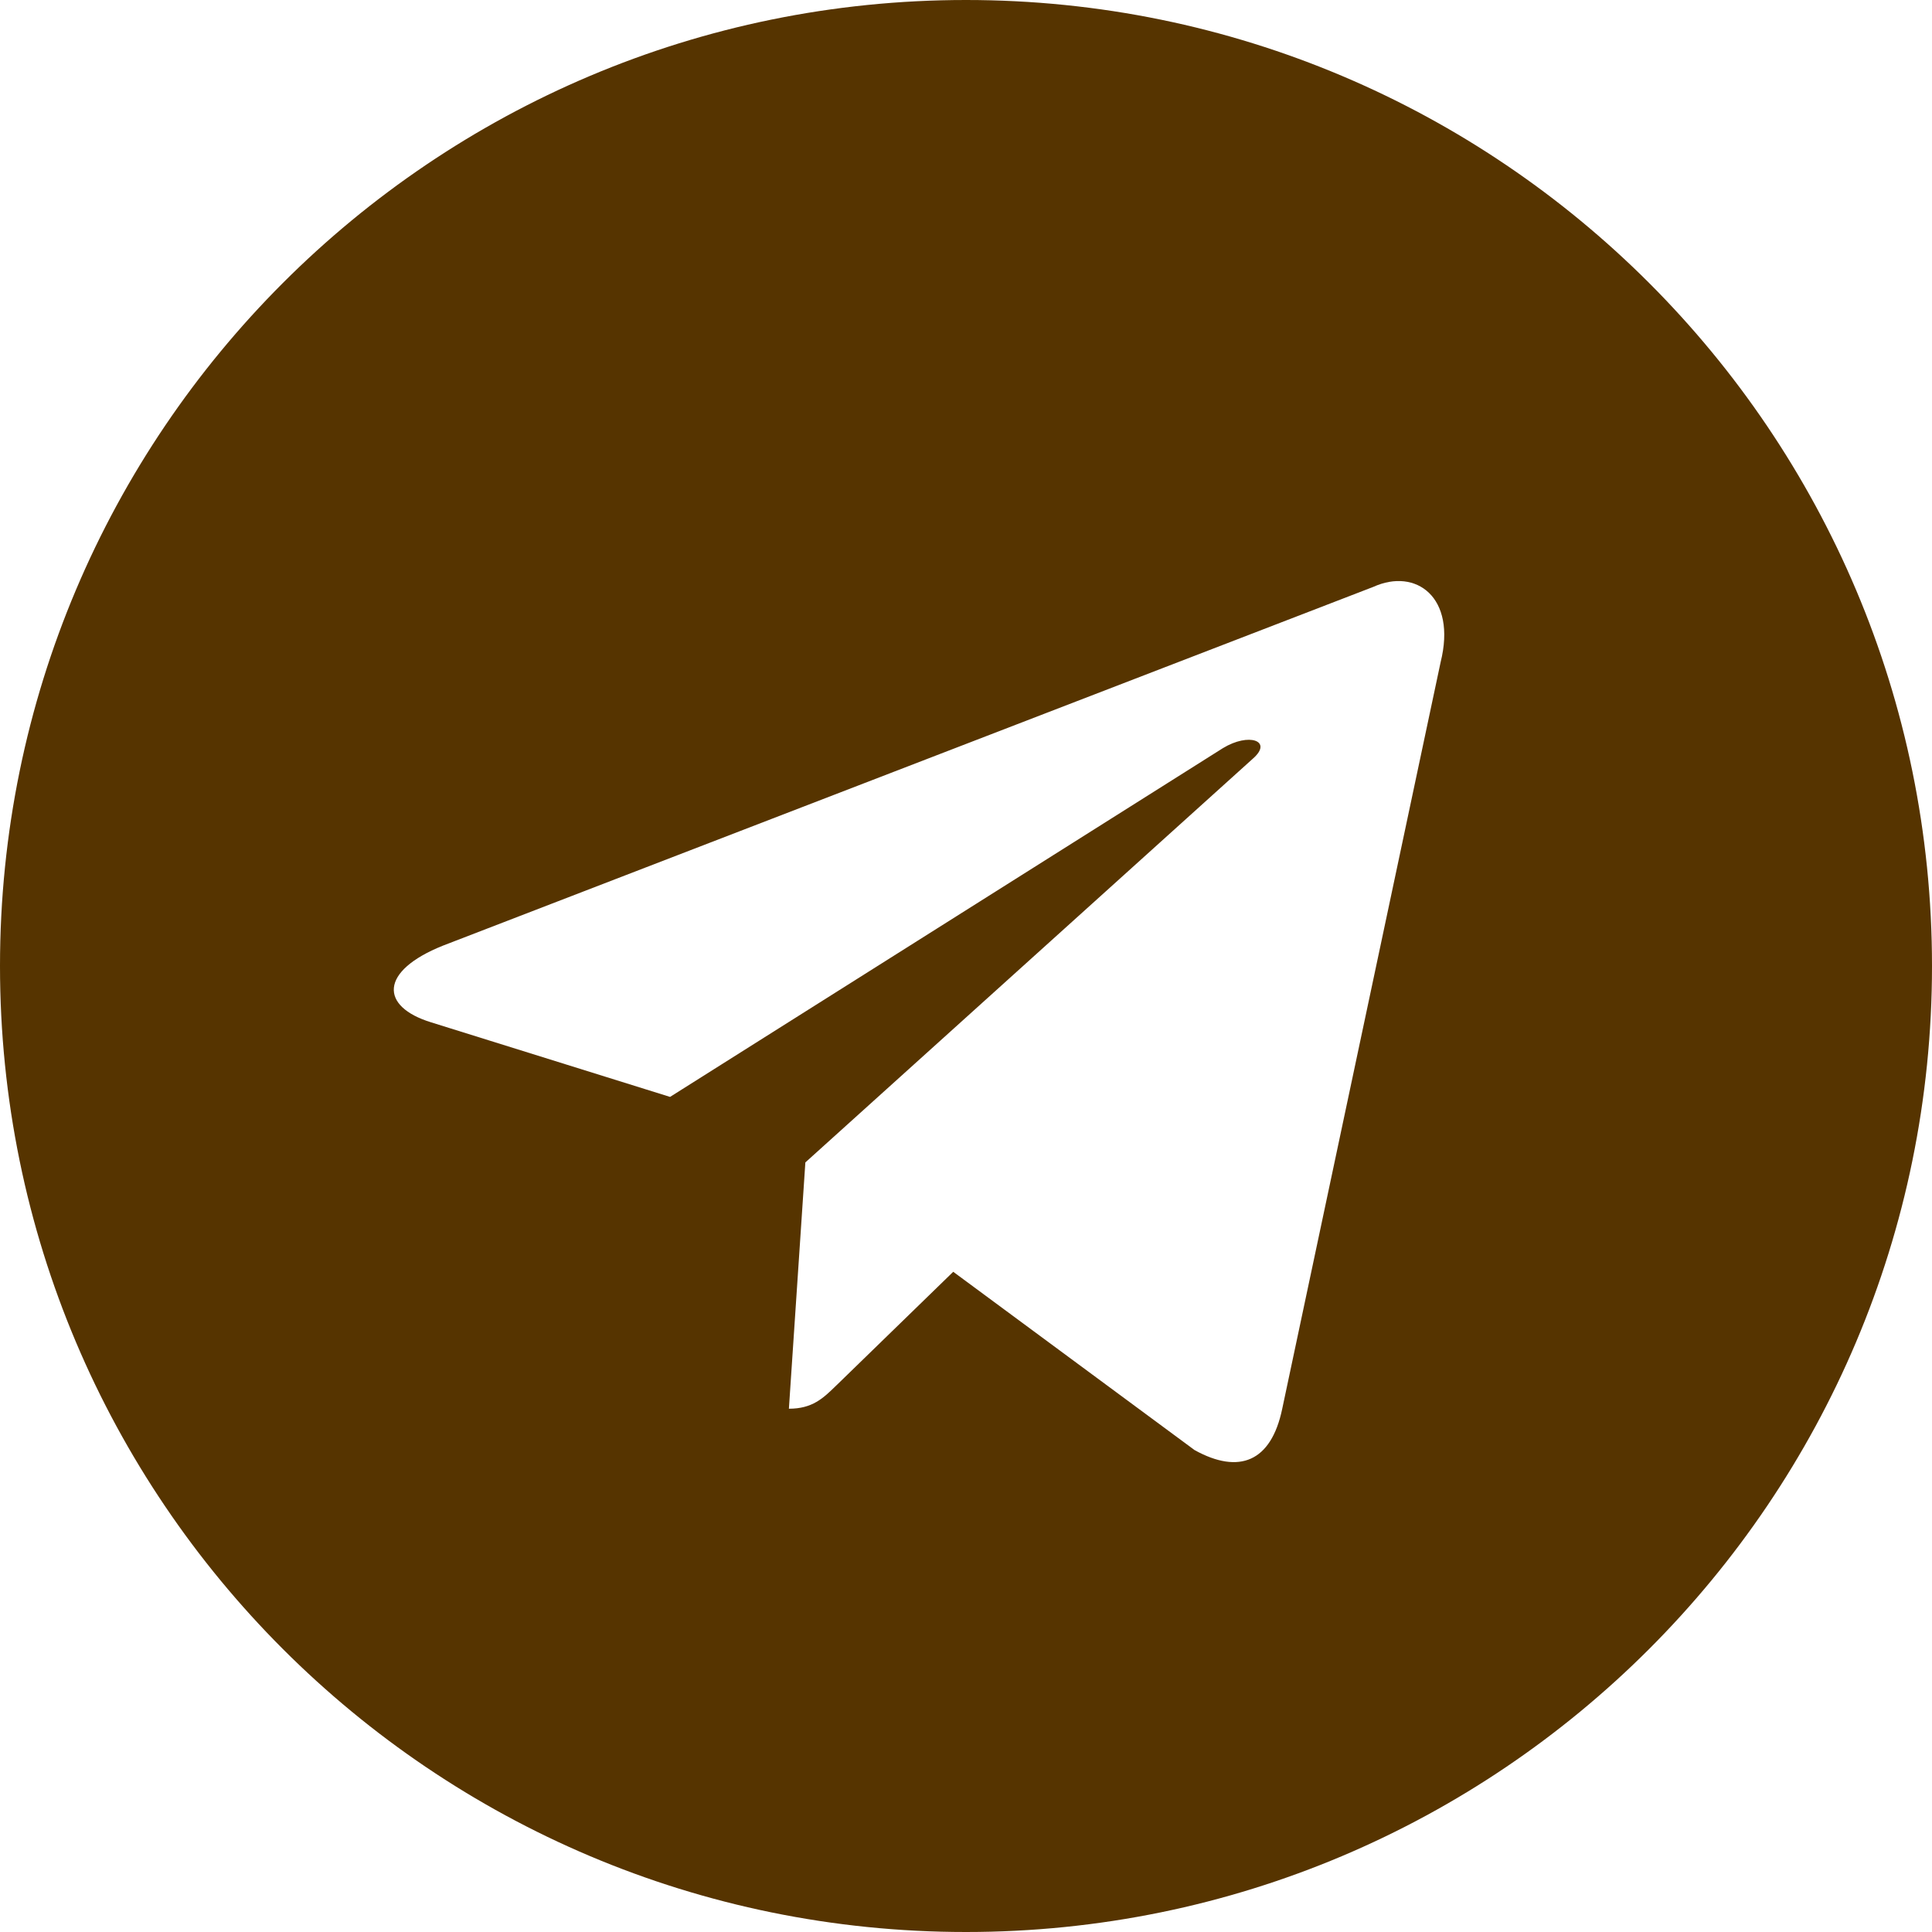<?xml version="1.0" encoding="UTF-8"?> <svg xmlns="http://www.w3.org/2000/svg" width="33" height="33" viewBox="0 0 33 33" fill="none"><path fill-rule="evenodd" clip-rule="evenodd" d="M0 16.5C0 25.613 7.387 33 16.5 33C25.613 33 33 25.613 33 16.5C33 7.387 25.613 0 16.5 0C7.387 0 0 7.387 0 16.5ZM13.475 24.062L13.756 19.857L13.755 19.856L21.407 12.952C21.742 12.654 21.333 12.508 20.888 12.779L11.445 18.736L7.366 17.463C6.486 17.193 6.479 16.588 7.564 16.153L23.458 10.024C24.184 9.695 24.884 10.199 24.607 11.31L21.901 24.065C21.712 24.971 21.164 25.188 20.405 24.769L16.282 21.723L14.3 23.65C14.294 23.656 14.288 23.662 14.281 23.668C14.06 23.884 13.876 24.062 13.475 24.062Z" fill="#563400"></path></svg> 